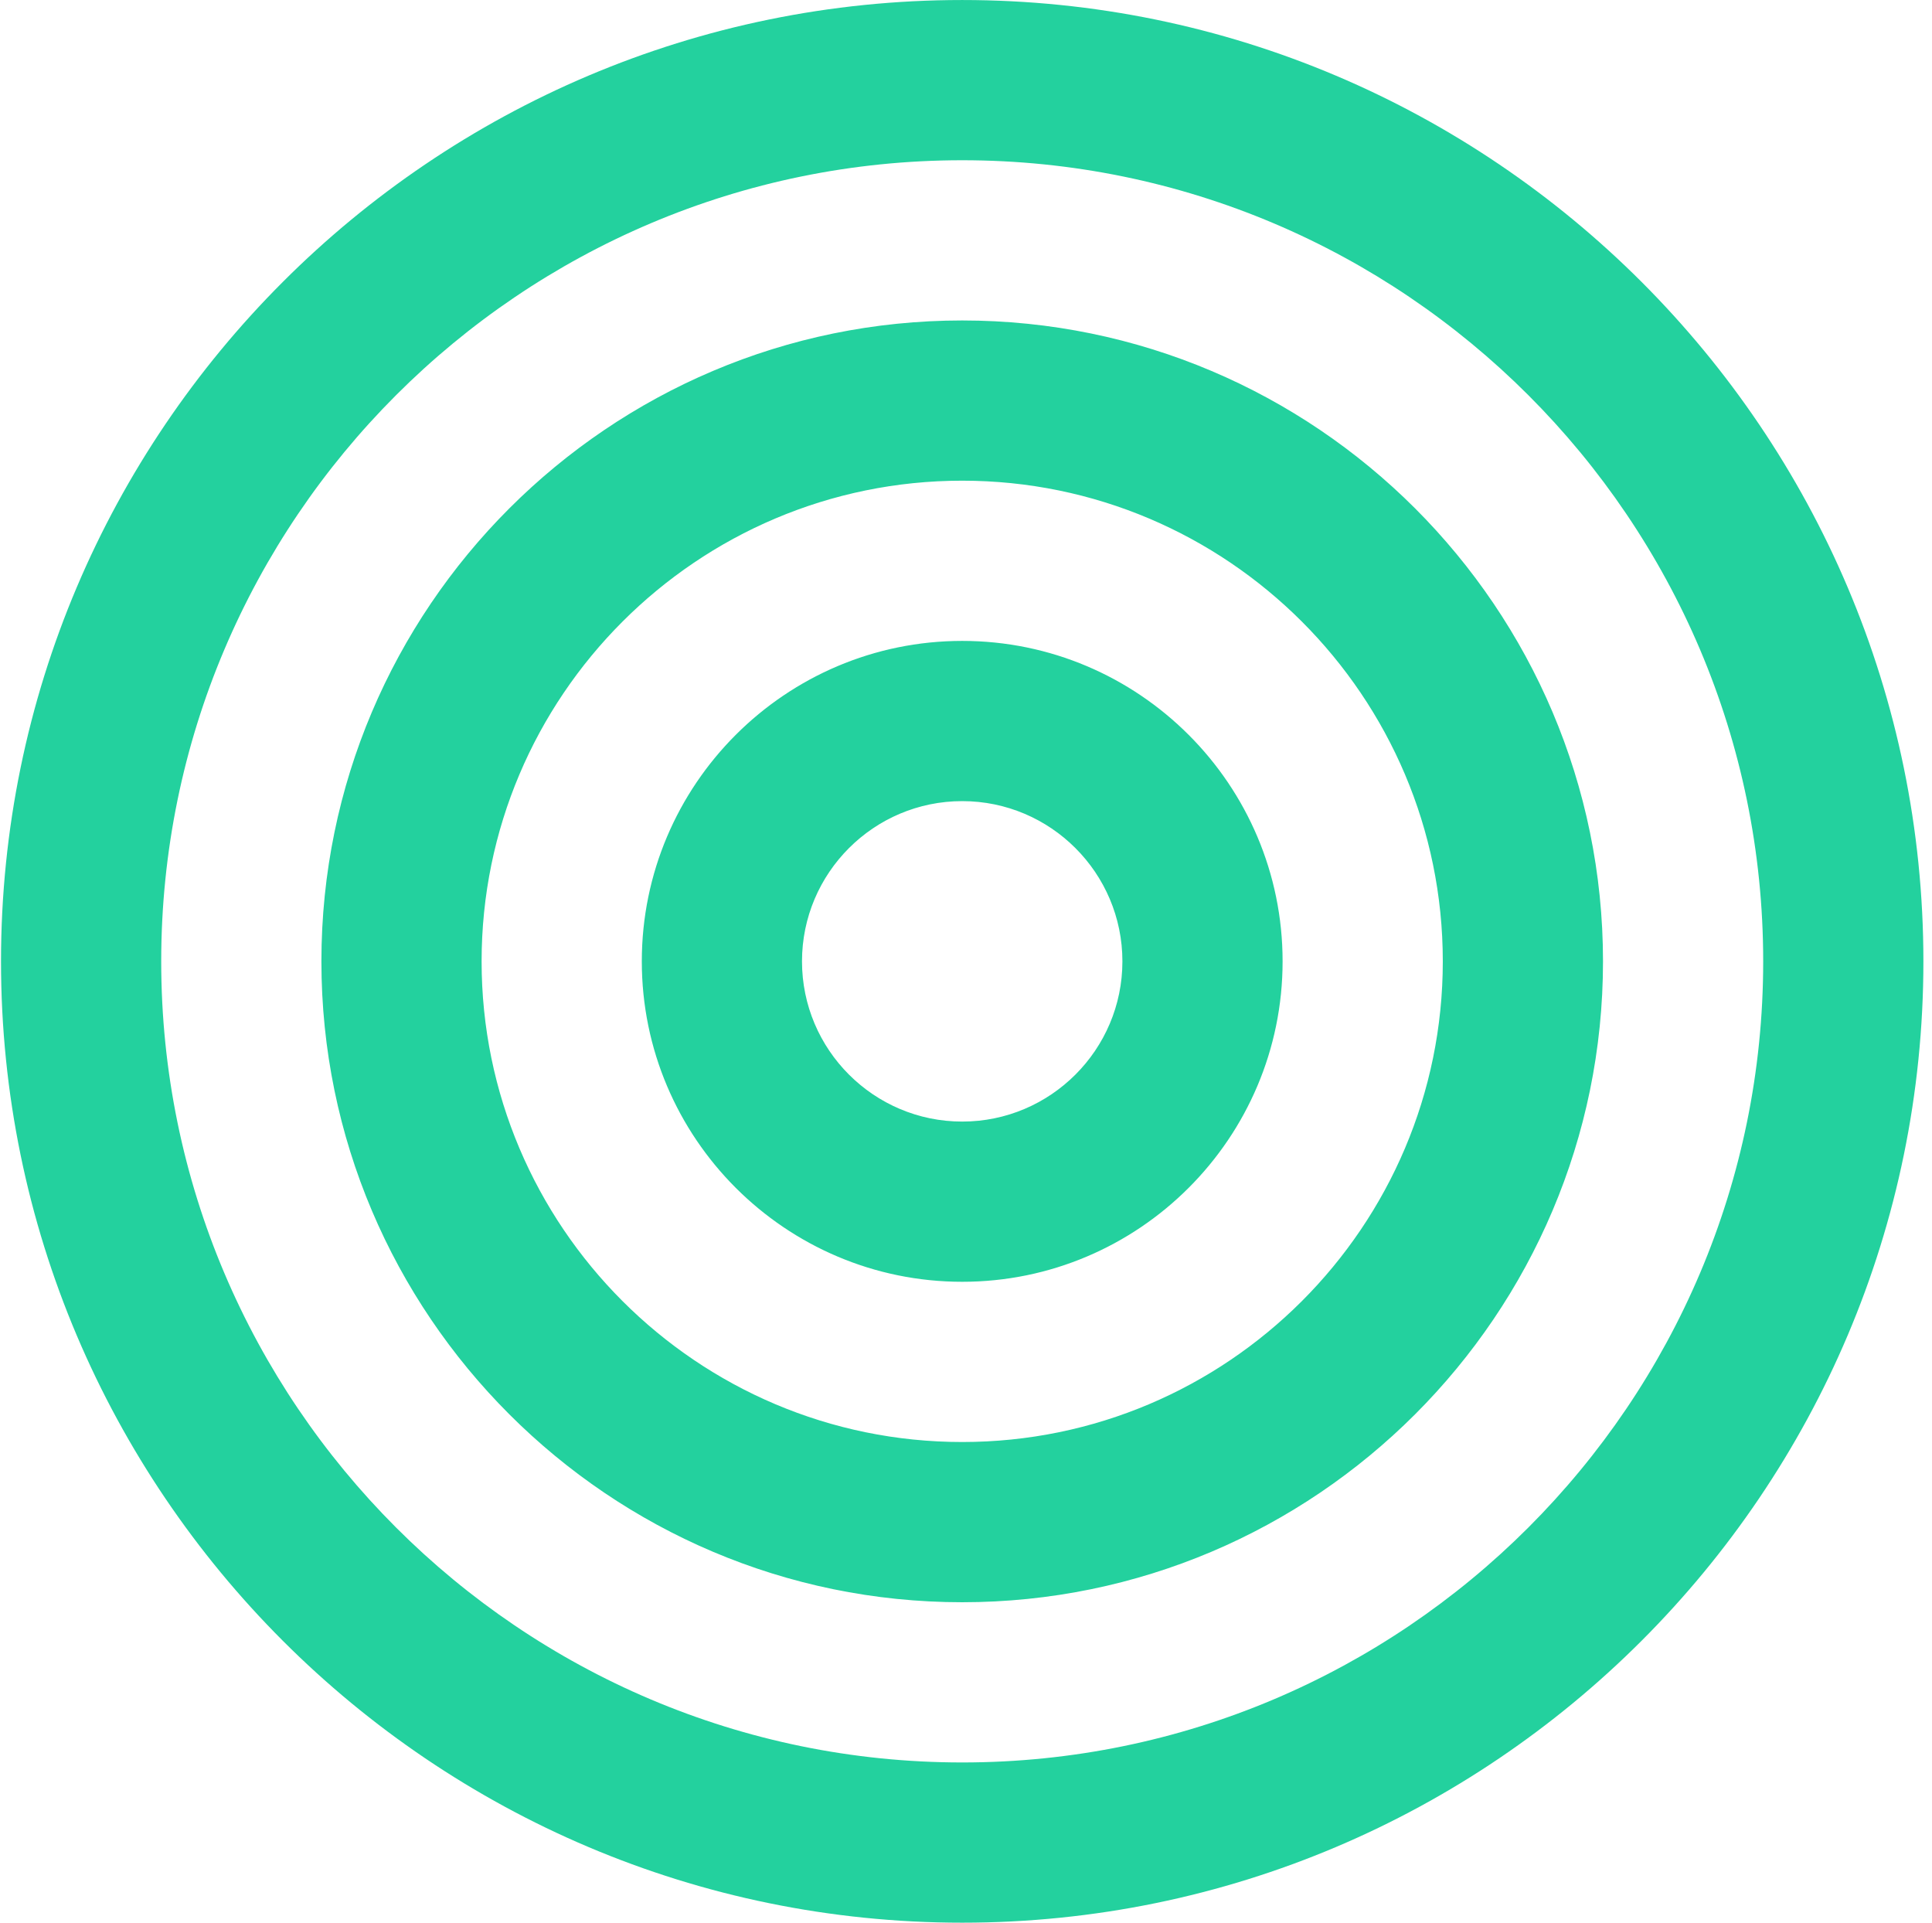 <?xml version="1.0" encoding="UTF-8"?>
<svg width="201px" height="200px" viewBox="0 0 201 200" version="1.1" xmlns="http://www.w3.org/2000/svg" xmlns:xlink="http://www.w3.org/1999/xlink">
    <title>icon-bullseye-green</title>
    <g id="Page-1" stroke="none" stroke-width="1" fill="none" fill-rule="evenodd">
        <g id="icon-bullseye-green" transform="translate(0.105, 0.002)" fill="#23D19E" fill-rule="nonzero">
            <path d="M100,200 C44.858,200 0,155.142 0,100 C0,44.858 44.858,0 100,0 C155.142,0 200,44.858 200,100 C200,155.142 155.142,200 100,200 Z M100,16.667 C54.05,16.667 16.667,54.05 16.667,100 C16.667,145.95 54.05,183.333 100,183.333 C145.95,183.333 183.333,145.95 183.333,100 C183.333,54.05 145.95,16.667 100,16.667 Z M100,166.667 C63.242,166.667 33.333,136.758 33.333,100 C33.333,63.242 63.242,33.333 100,33.333 C136.758,33.333 166.667,63.242 166.667,100 C166.667,136.758 136.758,166.667 100,166.667 Z M100,50 C72.425,50 50,72.425 50,100 C50,127.575 72.425,150 100,150 C127.575,150 150,127.575 150,100 C150,72.425 127.575,50 100,50 Z M100,133.333 C81.617,133.333 66.667,118.383 66.667,100 C66.667,81.617 81.617,66.667 100,66.667 C118.383,66.667 133.333,81.617 133.333,100 C133.333,118.383 118.383,133.333 100,133.333 Z M100,83.333 C90.808,83.333 83.333,90.808 83.333,100 C83.333,109.192 90.808,116.667 100,116.667 C109.192,116.667 116.667,109.192 116.667,100 C116.667,90.808 109.192,83.333 100,83.333 Z" id="Shape"></path>
        </g>
    </g>
</svg>